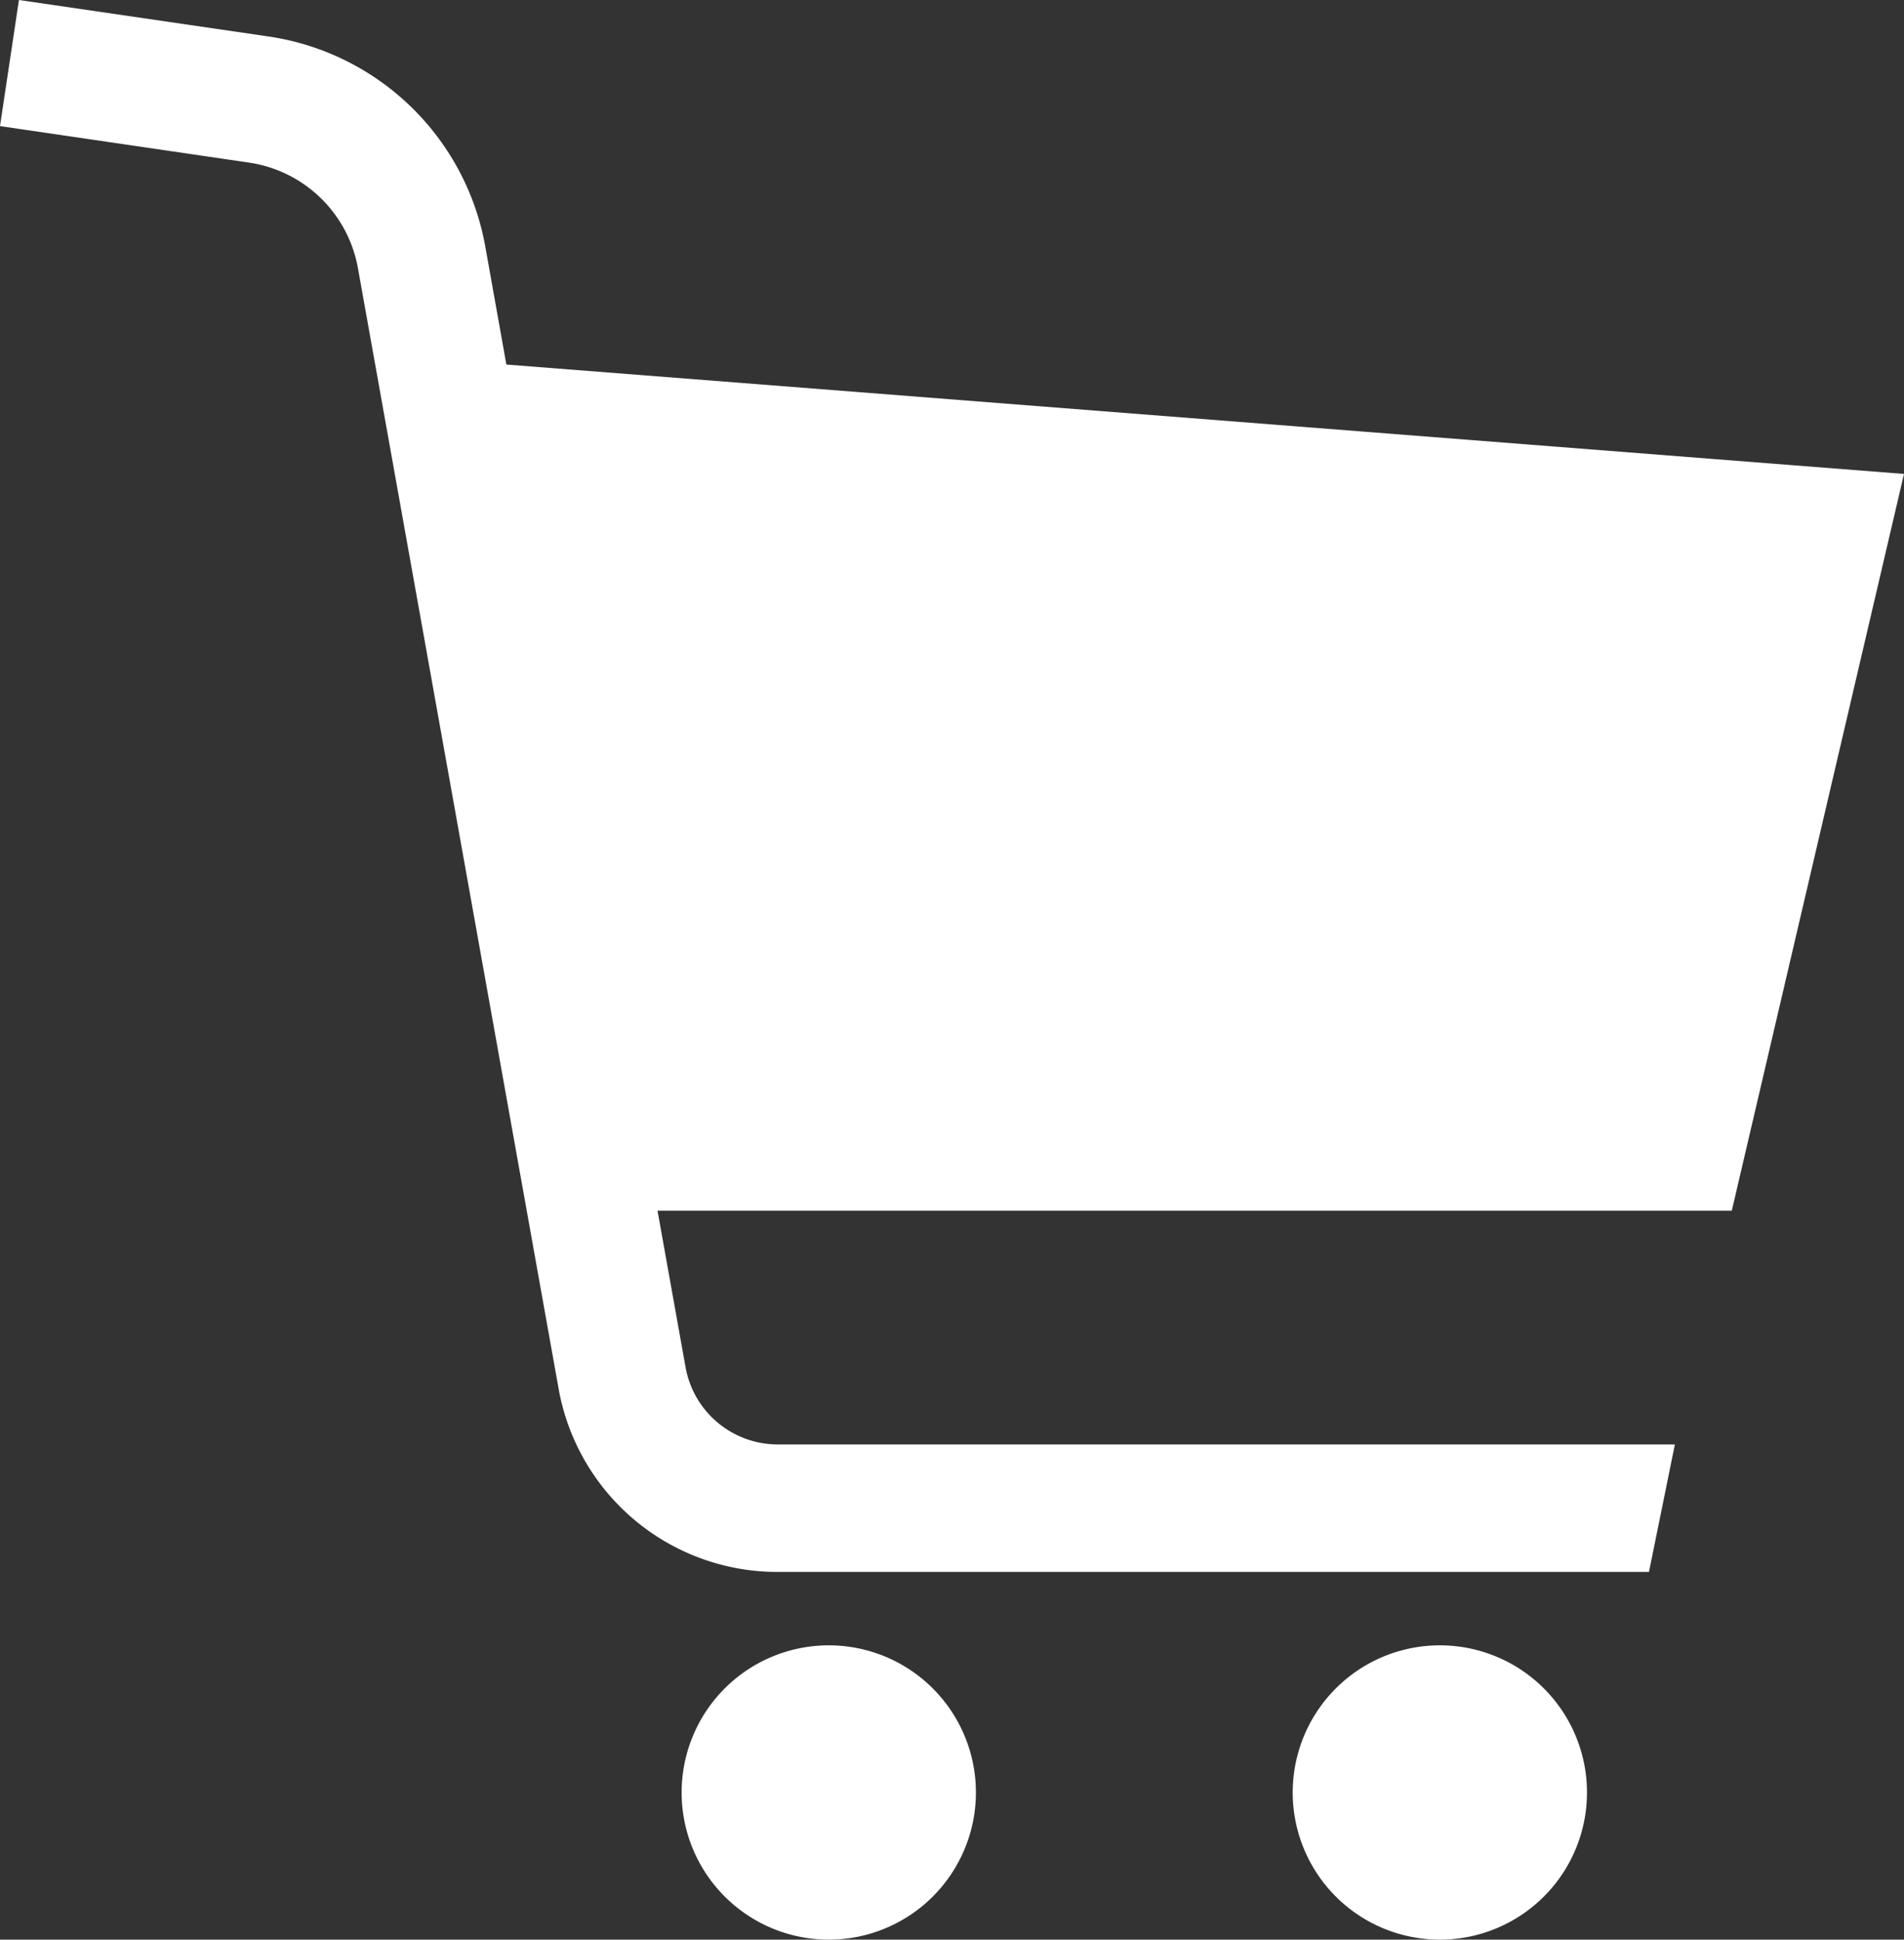 <svg xmlns="http://www.w3.org/2000/svg" width="18" height="18.335" viewBox="0 0 18 18.335">
  <rect x="0" y="0" width="18" height="18.335" fill="#333333" stroke="none"/>
  <g id="ショッピングカートのアイコン4" transform="translate(-4.684)">
    <path id="パス_1124" data-name="パス 1124" d="M22.684,4.48,9.471,3.446,9.27,2.32A2.443,2.443,0,0,0,7.21.343L4.863,0,4.684,1.192l2.347.344a1.228,1.228,0,0,1,1.036.994l1.9,10.608a2.1,2.1,0,0,0,2.079,1.721h8.227l.245-1.205H12.042a.886.886,0,0,1-.876-.725L10.9,11.444H21.056Z" fill="#fff"/>
    <path id="パス_1125" data-name="パス 1125" d="M187.872,438.658a1.391,1.391,0,1,0,1.391,1.392A1.391,1.391,0,0,0,187.872,438.658Z" transform="translate(-175.353 -423.105)" fill="#fff"/>
    <path id="パス_1126" data-name="パス 1126" d="M350.793,438.658a1.391,1.391,0,1,0,1.392,1.392A1.391,1.391,0,0,0,350.793,438.658Z" transform="translate(-332.498 -423.105)" fill="#fff"/>
  </g>
</svg>
